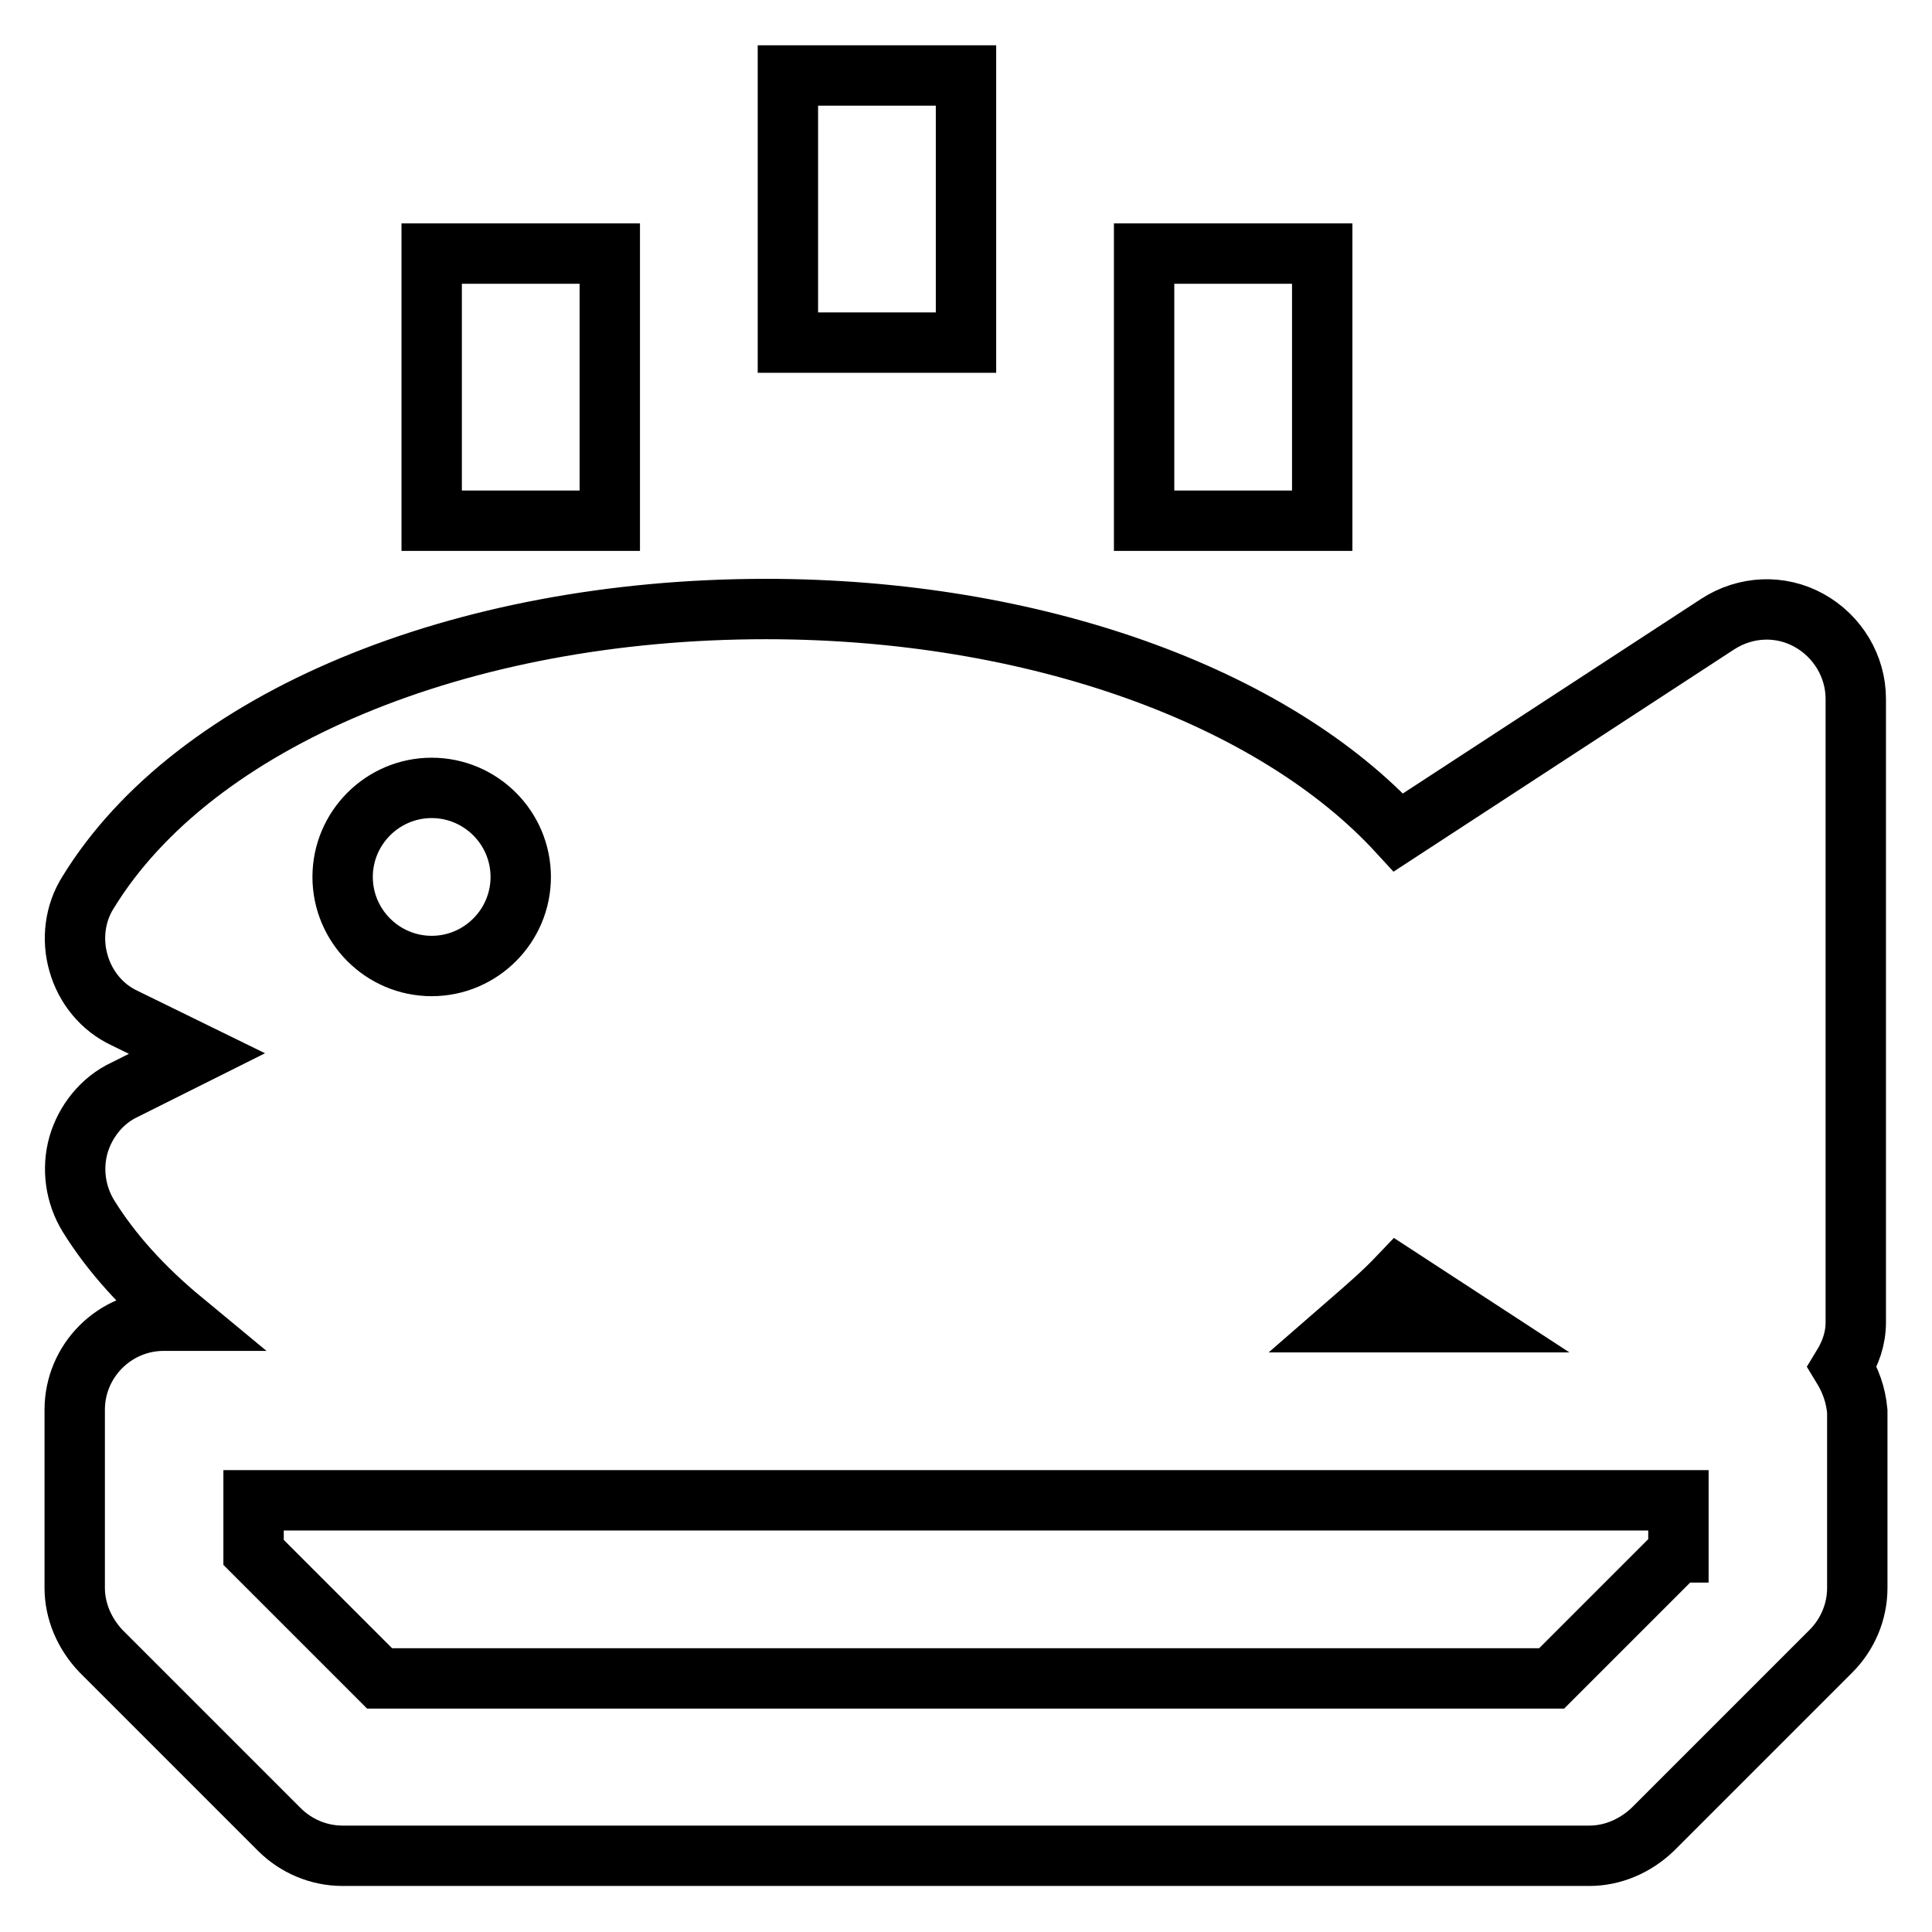 <?xml version="1.0" encoding="utf-8"?>
<!-- Svg Vector Icons : http://www.onlinewebfonts.com/icon -->
<!DOCTYPE svg PUBLIC "-//W3C//DTD SVG 1.1//EN" "http://www.w3.org/Graphics/SVG/1.1/DTD/svg11.dtd">
<svg version="1.1" xmlns="http://www.w3.org/2000/svg" xmlns:xlink="http://www.w3.org/1999/xlink" x="0px" y="0px" viewBox="0 0 256 256" enable-background="new 0 0 256 256" xml:space="preserve">
<g> <path stroke-width="8" fill-opacity="0" stroke="#000000"  d="M244.1,181.1c1.1-1.8,1.8-3.7,1.8-5.9V92.6c0-4.3-2.4-8.3-6.2-10.4c-3.8-2.1-8.4-1.9-12.1,0.5l-42.3,27.6 c-16.6-18.1-48.3-29.6-83.8-29.6c-40.6,0-75.8,14.7-89.8,37.5c-1.8,2.8-2.2,6.3-1.3,9.4c0.9,3.2,3.1,5.9,6.1,7.3l9.6,4.7l-9.6,4.8 c-3,1.4-5.2,4.2-6.1,7.3c-0.9,3.2-0.4,6.6,1.3,9.4c3.1,5,7.3,9.6,12.5,13.9h-2.5c-6.5,0-11.8,5.3-11.8,11.8v23.6 c0,3.1,1.3,6.1,3.5,8.4l23.6,23.6c2.2,2.2,5.2,3.5,8.4,3.5h165.2c3.1,0,6.1-1.3,8.4-3.5l23.6-23.6c2.2-2.2,3.5-5.2,3.5-8.4V187 C245.9,184.8,245.2,182.9,244.1,181.1z M185.3,169.2l9.2,6h-15.7C181.1,173.2,183.3,171.3,185.3,169.2z M57.2,104.4 c6.5,0,11.8,5.3,11.8,11.8c0,6.5-5.3,11.8-11.8,11.8s-11.8-5.3-11.8-11.8C45.4,109.7,50.7,104.4,57.2,104.4z M222.3,205.7 l-16.7,16.7H50.3l-16.7-16.7v-6.9h188.8V205.7z M104.4,10H128v35.4h-23.6V10z M57.2,33.6h23.6V69H57.2V33.6z M151.6,33.6h23.6V69 h-23.6V33.6z"/></g>
</svg>